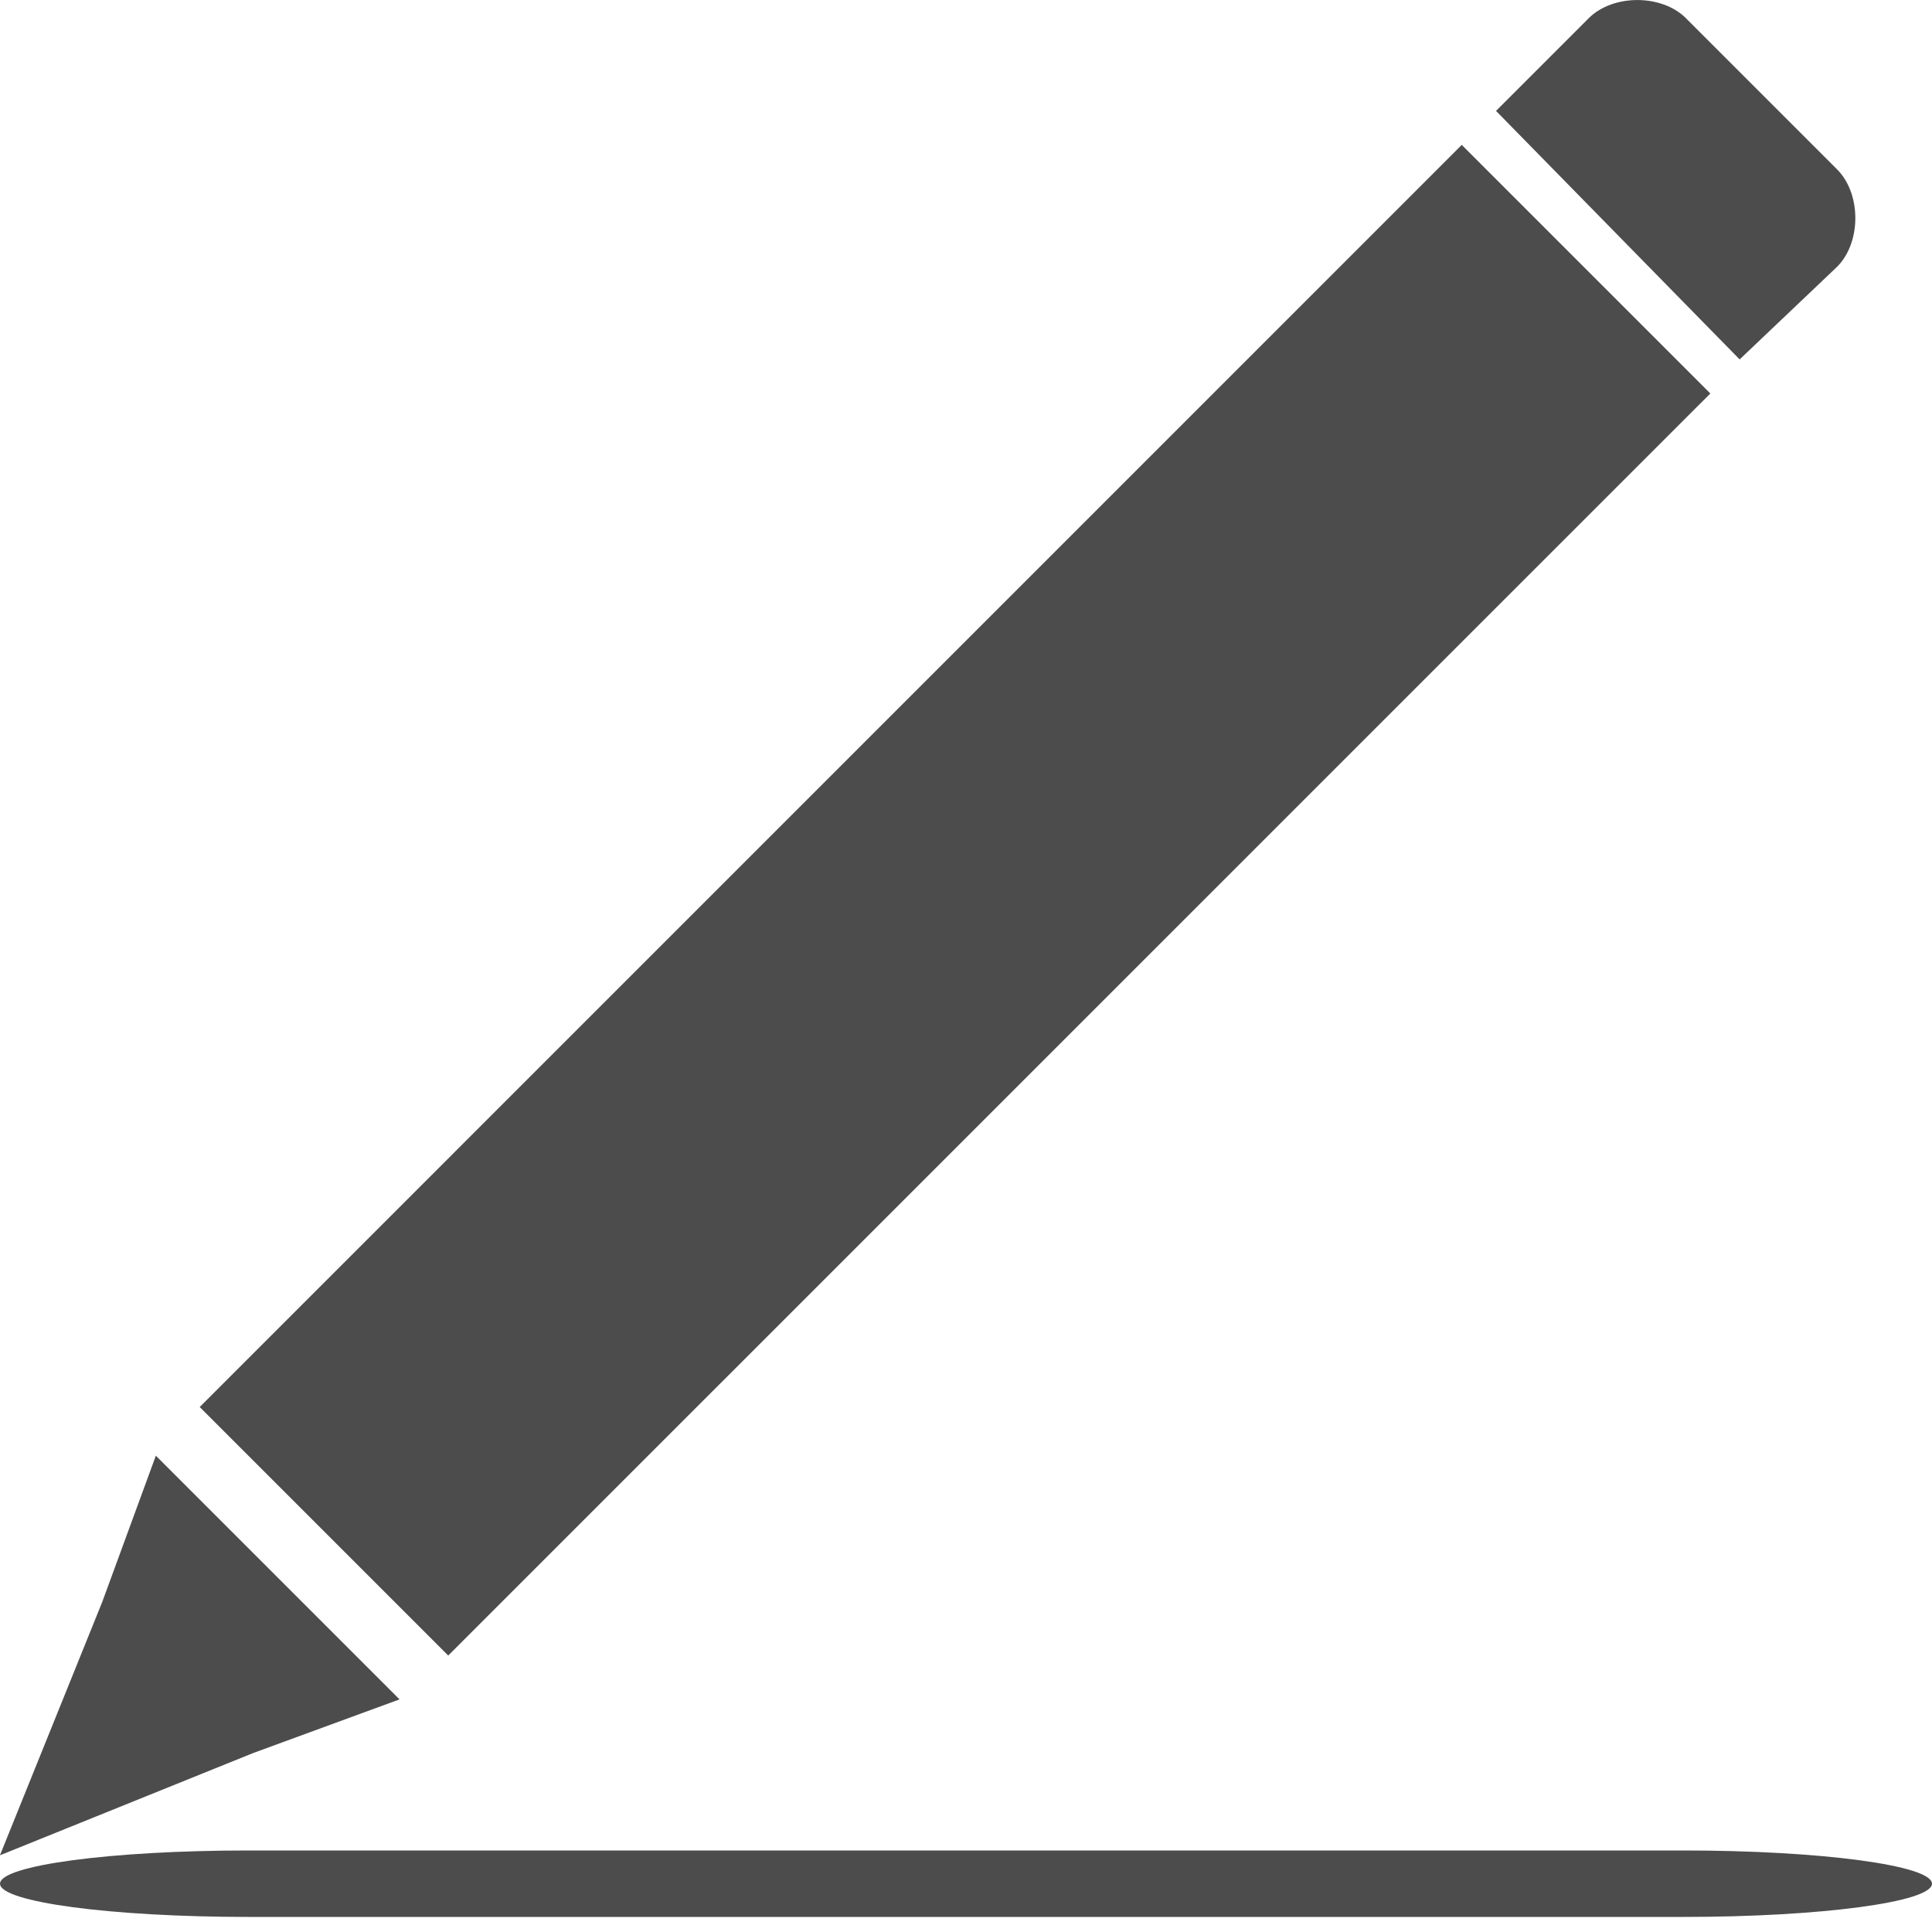 <svg fill="none" height="30" viewBox="0 0 30 30" width="30" xmlns="http://www.w3.org/2000/svg"><g fill="#000" opacity=".7"><path clip-rule="evenodd" d="m26.18.284 2.346 2.346c.378.378.378 1.135 0 1.513l-1.513 1.438-3.783-3.859 1.438-1.438c.378-.378 1.135-.378 1.513 0zm.378 5.826-19.598 19.597-3.859-3.859 19.597-19.598zm-20.354 20.278-2.27.832-3.935 1.589 1.589-3.935.832-2.27z" fill-rule="evenodd"/><path d="m26.141 28.734h-22.282c-2.131 0-3.859.231-3.859.516 0 .285 1.728.516 3.859.516h22.282c2.131 0 3.859-.231 3.859-.516 0-.285-1.728-.516-3.859-.516z"/></g></svg>